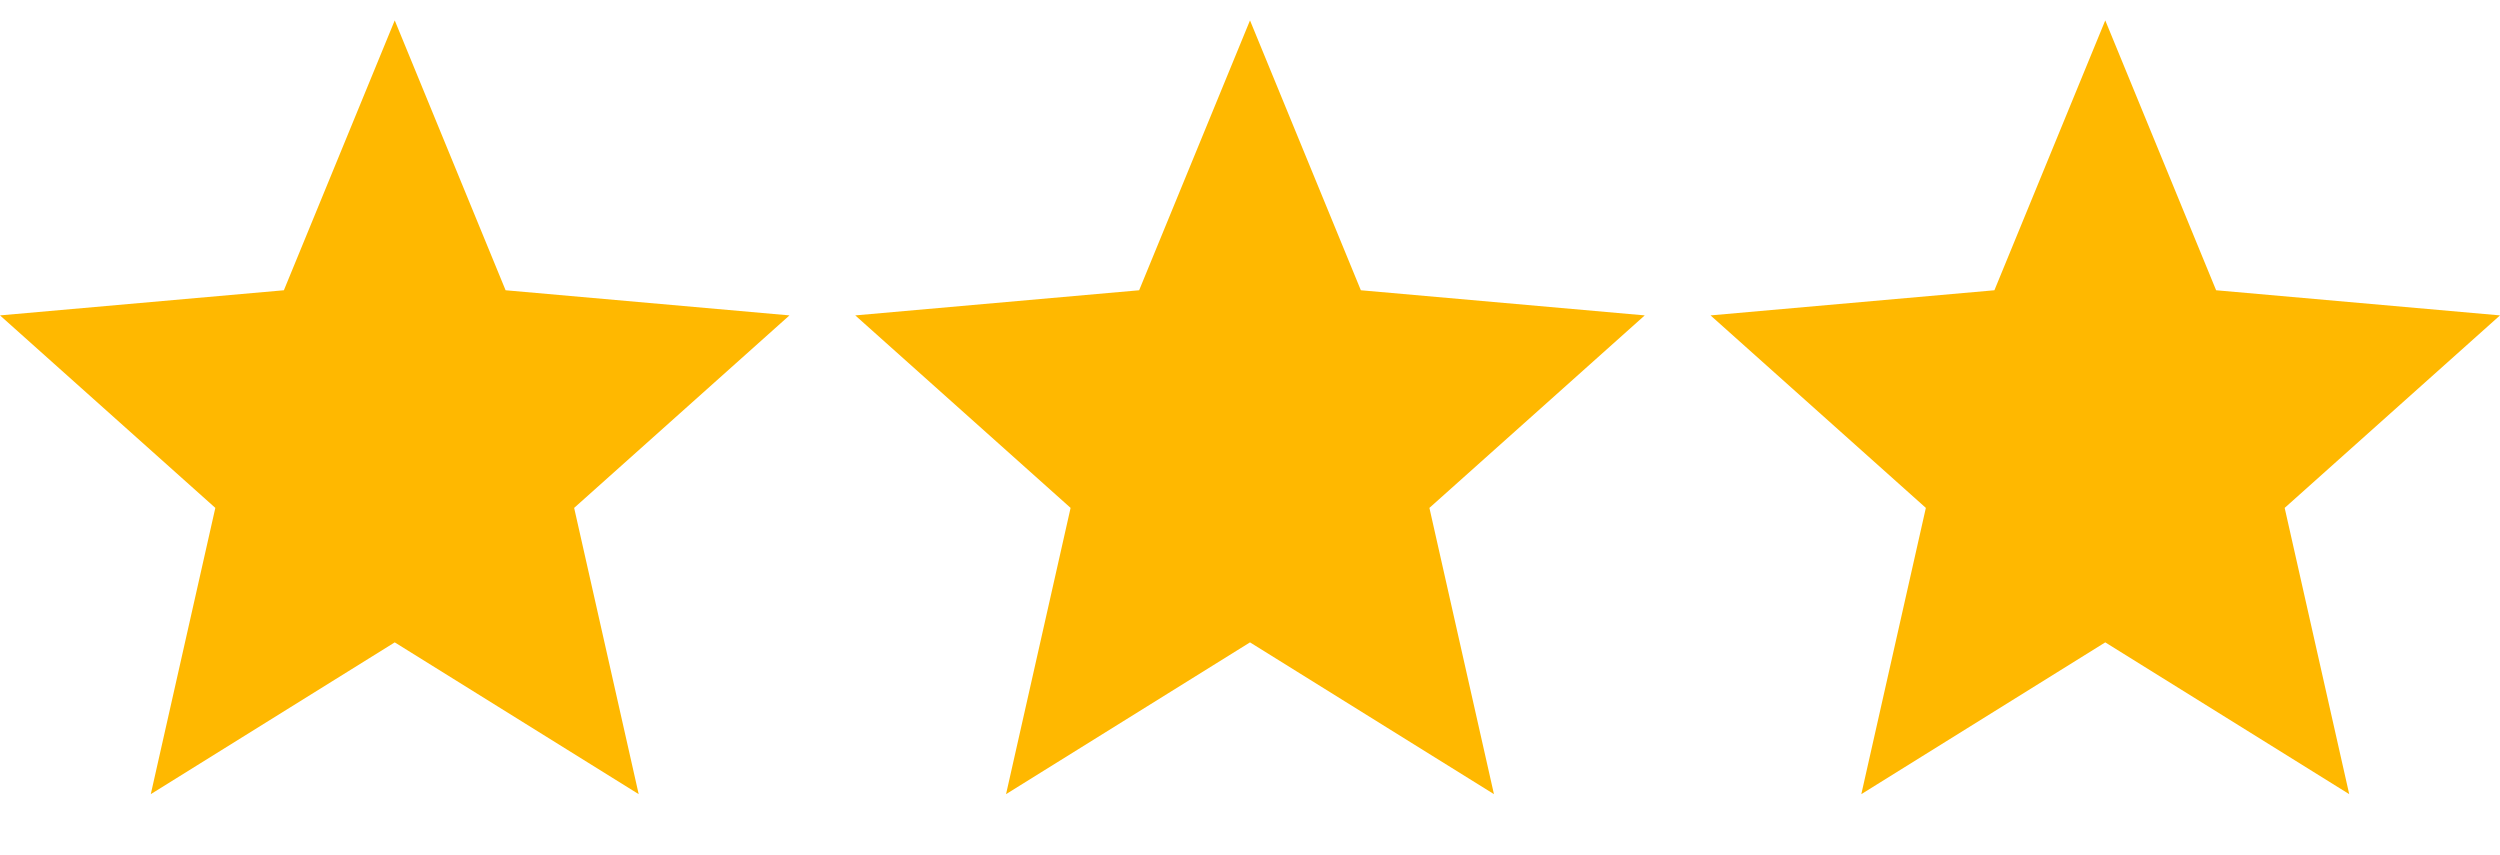 <svg width="38" height="13" viewBox="0 0 38 13" fill="none" xmlns="http://www.w3.org/2000/svg">
<path fill-rule="evenodd" clip-rule="evenodd" d="M6 9.764L9.708 12.071L8.727 7.72L12 4.794L7.685 4.412L6 0.31L4.315 4.412L0 4.794L3.273 7.72L2.292 12.071L6 9.764Z" fill="#FFB800"/>
<path fill-rule="evenodd" clip-rule="evenodd" d="M19 9.764L22.708 12.071L21.727 7.72L25 4.794L20.685 4.412L19 0.31L17.315 4.412L13 4.794L16.273 7.72L15.292 12.071L19 9.764Z" fill="#FFB800"/>
<path fill-rule="evenodd" clip-rule="evenodd" d="M32 9.764L35.708 12.071L34.727 7.72L38 4.794L33.685 4.412L32 0.31L30.315 4.412L26 4.794L29.273 7.72L28.292 12.071L32 9.764Z" fill="#FFB800"/>
</svg>
